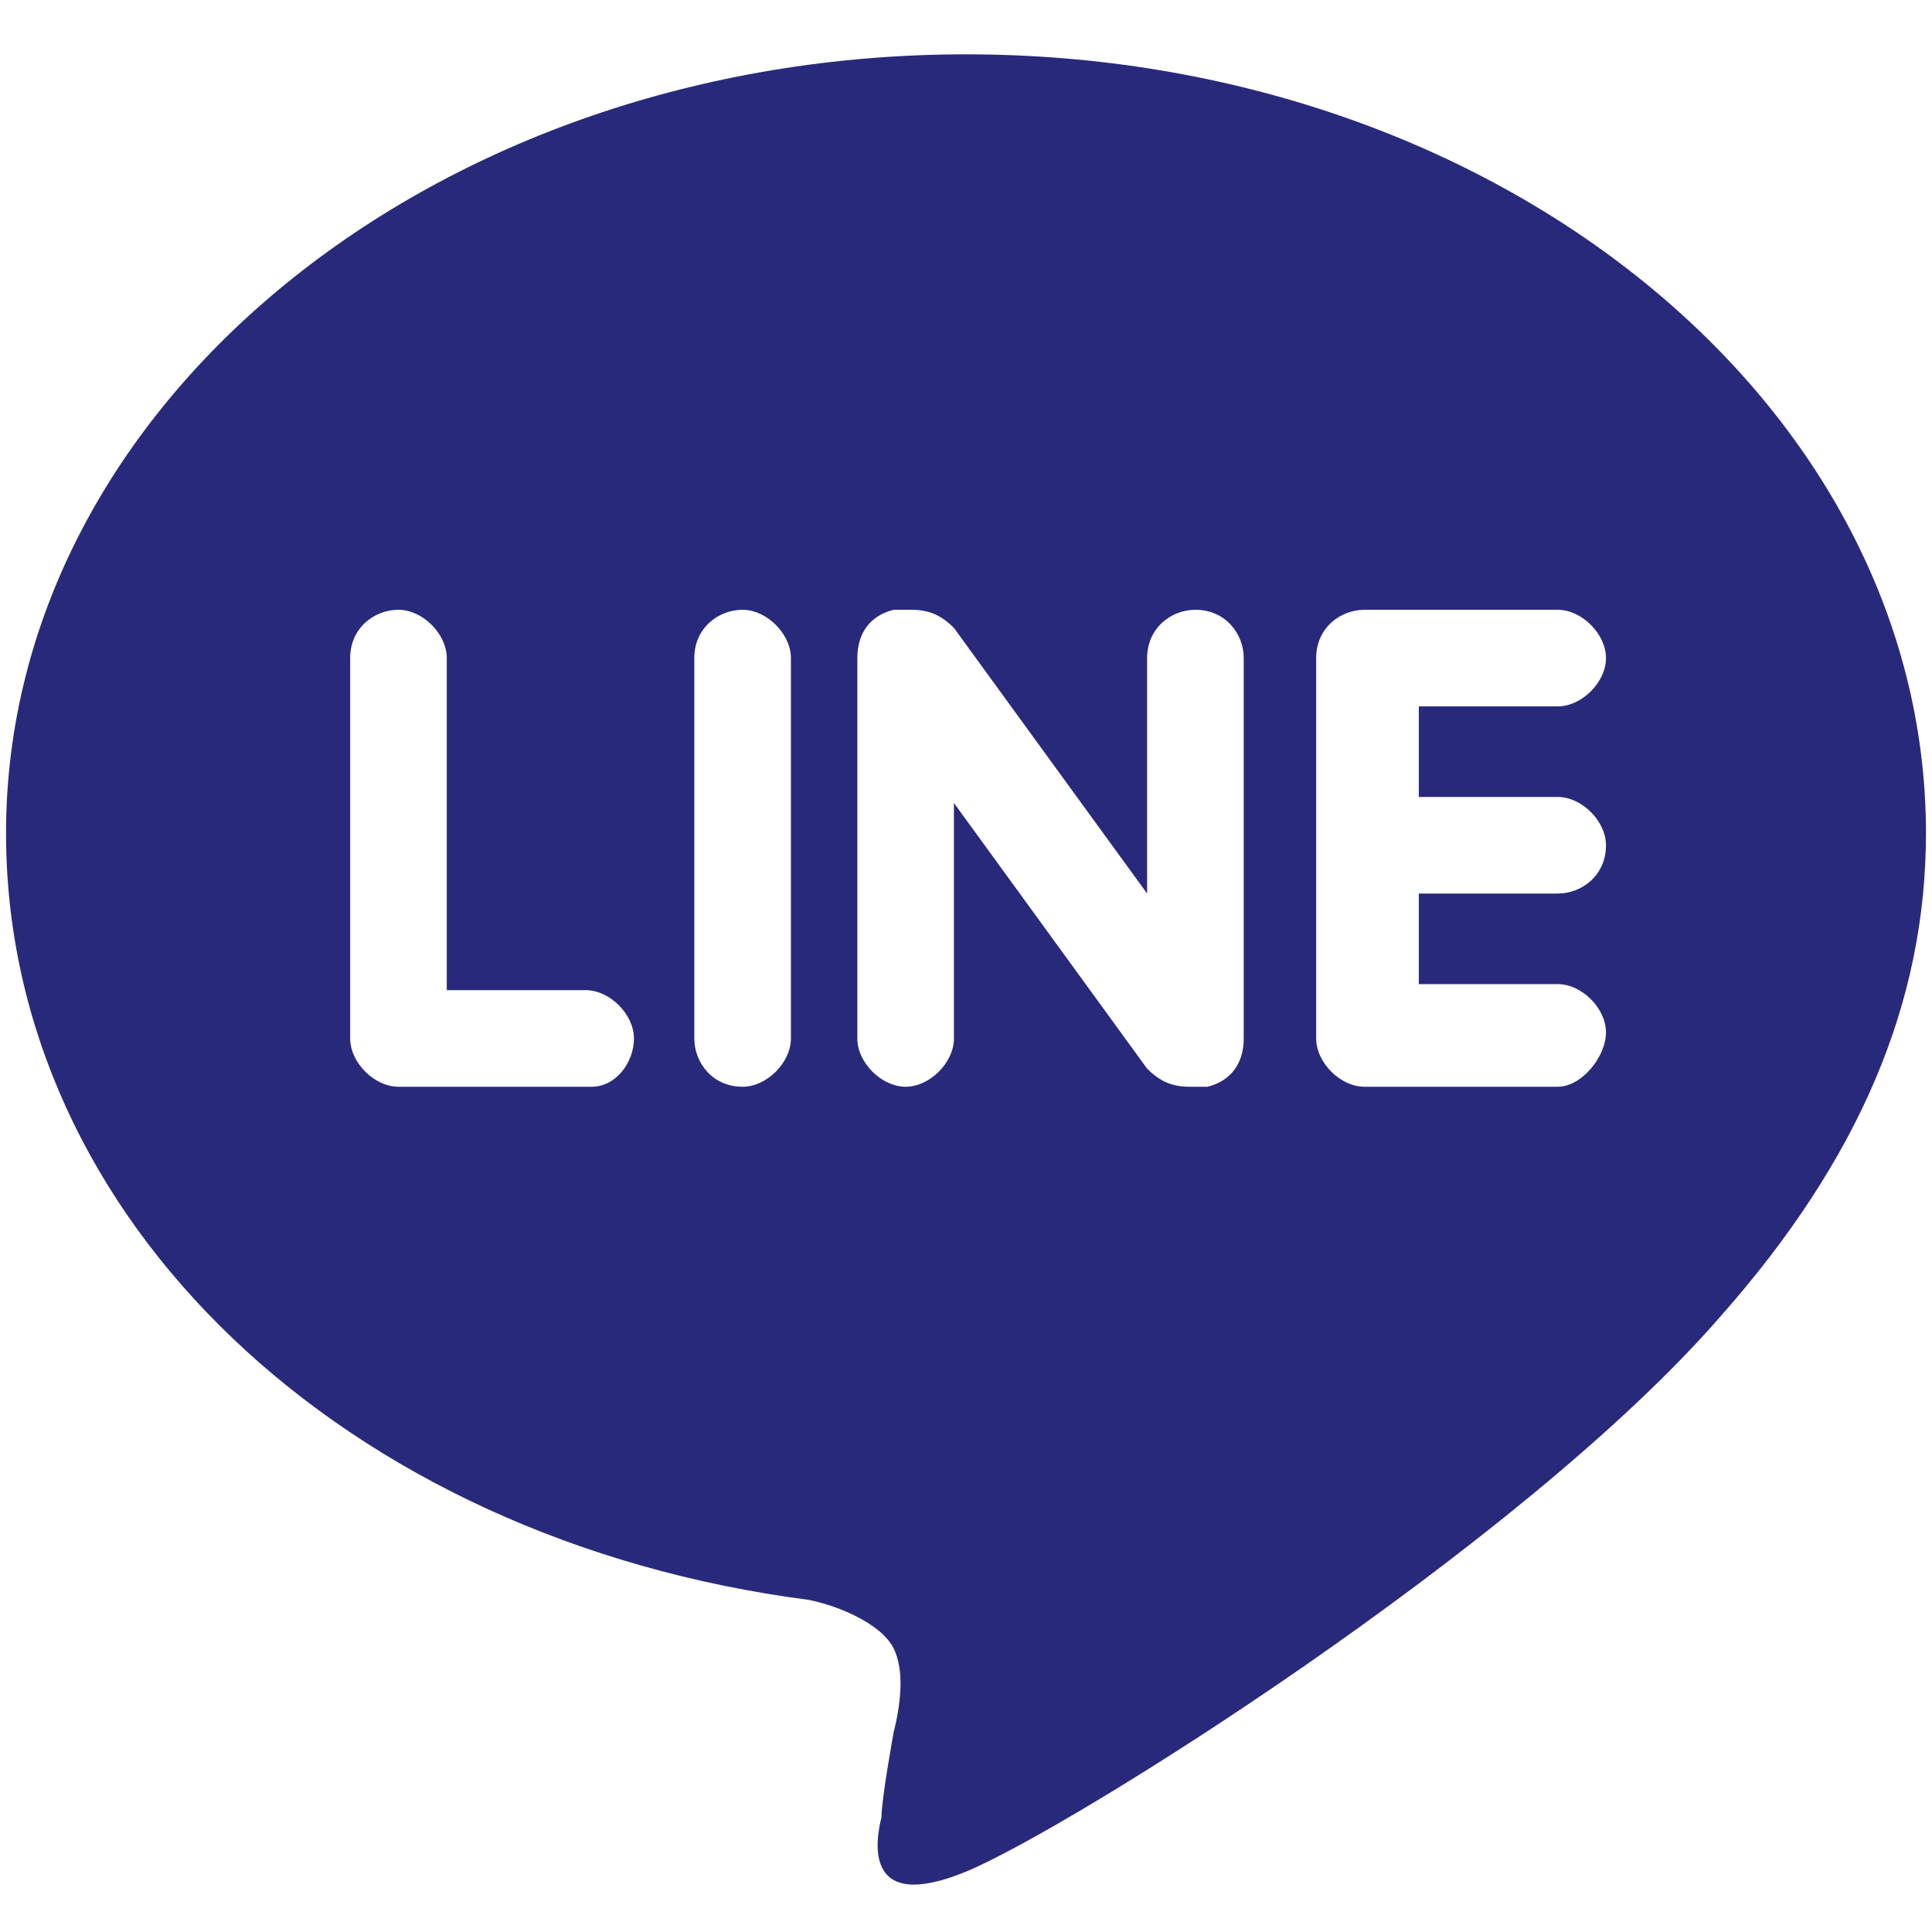 <?xml version="1.0" encoding="utf-8"?>
<!-- Generator: Adobe Illustrator 27.8.1, SVG Export Plug-In . SVG Version: 6.00 Build 0)  -->
<svg version="1.1" id="レイヤー_1" xmlns="http://www.w3.org/2000/svg" xmlns:xlink="http://www.w3.org/1999/xlink" x="0px"
	 y="0px" viewBox="0 0 32 32" style="enable-background:new 0 0 32 32;" xml:space="preserve">
<style type="text/css">
	.st0{fill:#29297C;}
</style>
<path class="st0" d="M31.9,13.8c0-7.1-7.1-12.9-15.9-12.9S0.1,6.7,0.1,13.8c0,6.4,5.6,11.7,13.3,12.7c0.5,0.1,1.2,0.4,1.4,0.8
	c0.2,0.4,0.1,1,0,1.4c0,0-0.2,1.1-0.2,1.4c-0.1,0.4-0.3,1.6,1.4,0.9c1.7-0.7,9.2-5.4,12.5-9.2l0,0C30.8,19.2,31.9,16.6,31.9,13.8z
	 M9.8,18H6.6c-0.4,0-0.8-0.4-0.8-0.8v-6.3c0-0.5,0.4-0.8,0.8-0.8s0.8,0.4,0.8,0.8v5.5h2.3c0.4,0,0.8,0.4,0.8,0.8S10.2,18,9.8,18z
	 M13.1,17.2c0,0.4-0.4,0.8-0.8,0.8c-0.5,0-0.8-0.4-0.8-0.8v-6.3c0-0.5,0.4-0.8,0.8-0.8c0.4,0,0.8,0.4,0.8,0.8V17.2z M20.6,17.2
	c0,0.4-0.2,0.7-0.6,0.8c-0.1,0-0.2,0-0.3,0c-0.3,0-0.5-0.1-0.7-0.3l-3.2-4.4v3.9c0,0.4-0.4,0.8-0.8,0.8c-0.4,0-0.8-0.4-0.8-0.8v-6.3
	c0-0.4,0.2-0.7,0.6-0.8c0.1,0,0.2,0,0.3,0c0.3,0,0.5,0.1,0.7,0.3l3.2,4.4v-3.9c0-0.5,0.4-0.8,0.8-0.8c0.5,0,0.8,0.4,0.8,0.8
	C20.6,10.8,20.6,17.2,20.6,17.2z M25.8,13.2c0.4,0,0.8,0.4,0.8,0.8c0,0.5-0.4,0.8-0.8,0.8h-2.3v1.5h2.3c0.4,0,0.8,0.4,0.8,0.8
	S26.2,18,25.8,18h-3.2c-0.4,0-0.8-0.4-0.8-0.8v-6.3c0-0.5,0.4-0.8,0.8-0.8h3.2c0.4,0,0.8,0.4,0.8,0.8c0,0.4-0.4,0.8-0.8,0.8h-2.3
	v1.5H25.8z"/>
</svg>
